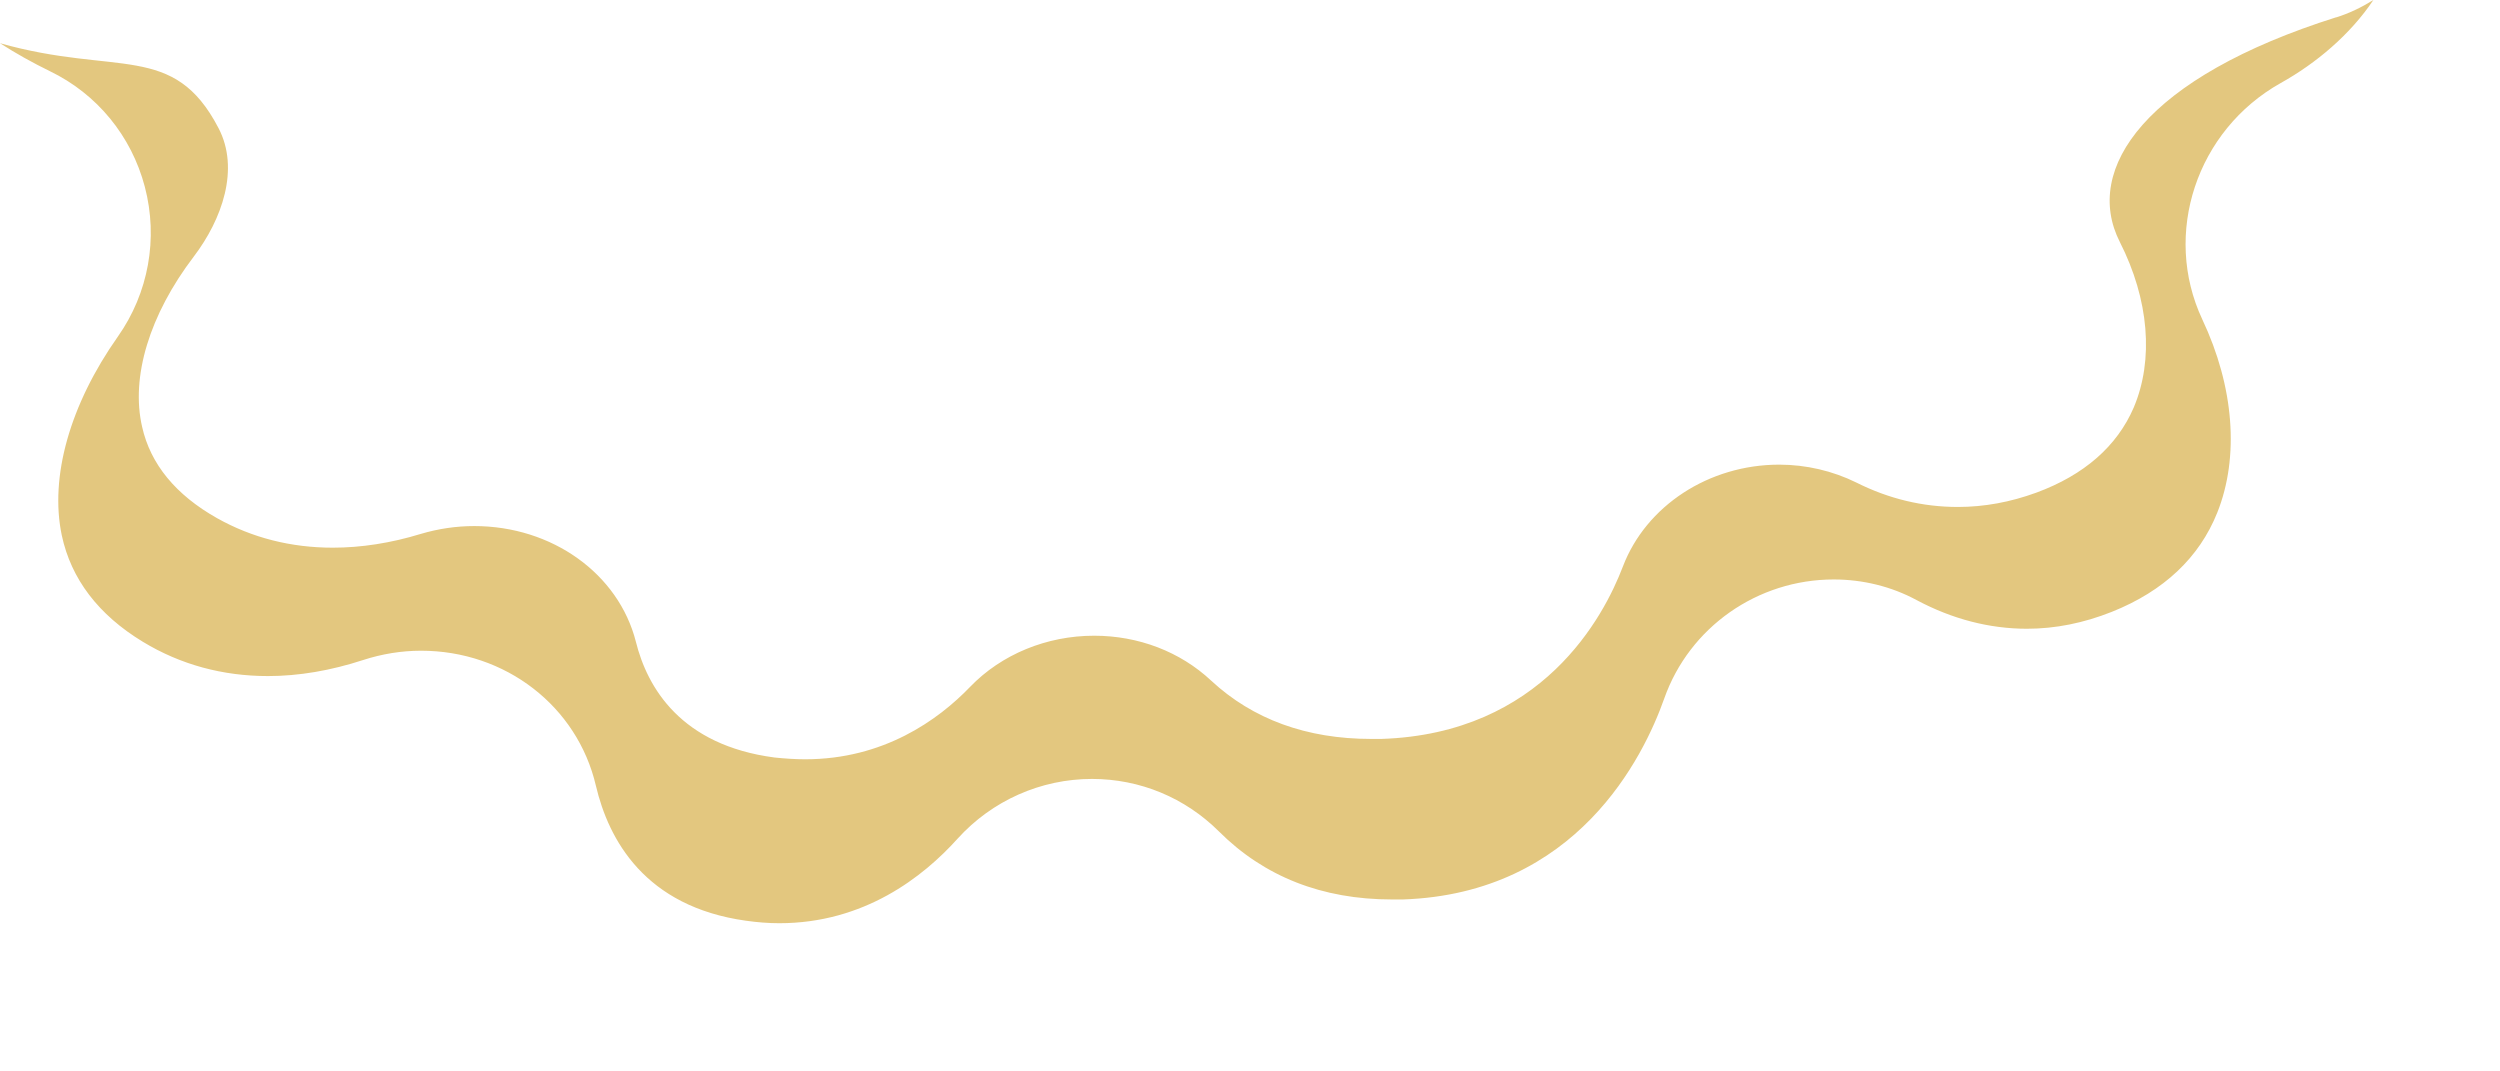 <?xml version="1.0" encoding="utf-8"?>
<svg xmlns="http://www.w3.org/2000/svg" fill="none" height="100%" overflow="visible" preserveAspectRatio="none" style="display: block;" viewBox="0 0 14 6" width="100%">
<g id="Vector" opacity="0.5" style="mix-blend-mode:multiply">
<path d="M13.085 0.096C12.016 0.433 11.663 0.945 11.871 1.355C12.035 1.678 12.062 2.015 11.949 2.282C11.856 2.498 11.672 2.66 11.403 2.759C11.258 2.812 11.111 2.839 10.964 2.839C10.769 2.839 10.578 2.794 10.395 2.702C10.263 2.637 10.114 2.602 9.964 2.602C9.57 2.602 9.218 2.832 9.088 3.173C8.981 3.454 8.636 4.109 7.735 4.138C7.717 4.138 7.697 4.138 7.678 4.138C7.317 4.138 7.016 4.028 6.783 3.812C6.609 3.649 6.375 3.56 6.127 3.56C5.862 3.56 5.608 3.664 5.432 3.847C5.253 4.033 4.947 4.252 4.509 4.252C4.453 4.252 4.395 4.248 4.337 4.242C3.813 4.173 3.625 3.851 3.561 3.594C3.464 3.213 3.092 2.946 2.656 2.946C2.554 2.946 2.454 2.961 2.356 2.99C2.19 3.041 2.023 3.067 1.864 3.067C1.63 3.067 1.412 3.012 1.216 2.902C0.985 2.772 0.843 2.6 0.796 2.391C0.731 2.111 0.837 1.763 1.085 1.437C1.244 1.228 1.343 0.946 1.224 0.718C0.972 0.233 0.655 0.427 0 0.242C0.09 0.3 0.184 0.352 0.28 0.399C0.543 0.526 0.736 0.761 0.811 1.046C0.887 1.335 0.832 1.641 0.66 1.885C0.392 2.265 0.277 2.67 0.346 2.998C0.398 3.242 0.551 3.443 0.8 3.594C1.011 3.722 1.247 3.786 1.501 3.786C1.674 3.786 1.853 3.755 2.034 3.696C2.139 3.662 2.248 3.644 2.358 3.644C2.831 3.644 3.233 3.955 3.337 4.4C3.408 4.702 3.611 5.077 4.177 5.156C4.24 5.165 4.303 5.17 4.364 5.17C4.838 5.17 5.169 4.912 5.363 4.696C5.555 4.484 5.828 4.362 6.115 4.362C6.384 4.362 6.636 4.467 6.826 4.656C7.079 4.909 7.404 5.037 7.795 5.037C7.815 5.037 7.834 5.037 7.856 5.037C8.831 5.004 9.204 4.239 9.32 3.911C9.461 3.512 9.842 3.245 10.269 3.245C10.431 3.245 10.592 3.284 10.734 3.361C10.933 3.467 11.141 3.521 11.351 3.521C11.51 3.521 11.669 3.489 11.827 3.426C12.117 3.31 12.316 3.123 12.417 2.87C12.541 2.559 12.511 2.166 12.333 1.789C12.108 1.309 12.301 0.729 12.772 0.465C12.971 0.354 13.161 0.194 13.291 0C13.225 0.041 13.155 0.075 13.081 0.098L13.085 0.096Z" fill="#C78F00"/>
</g>
</svg>